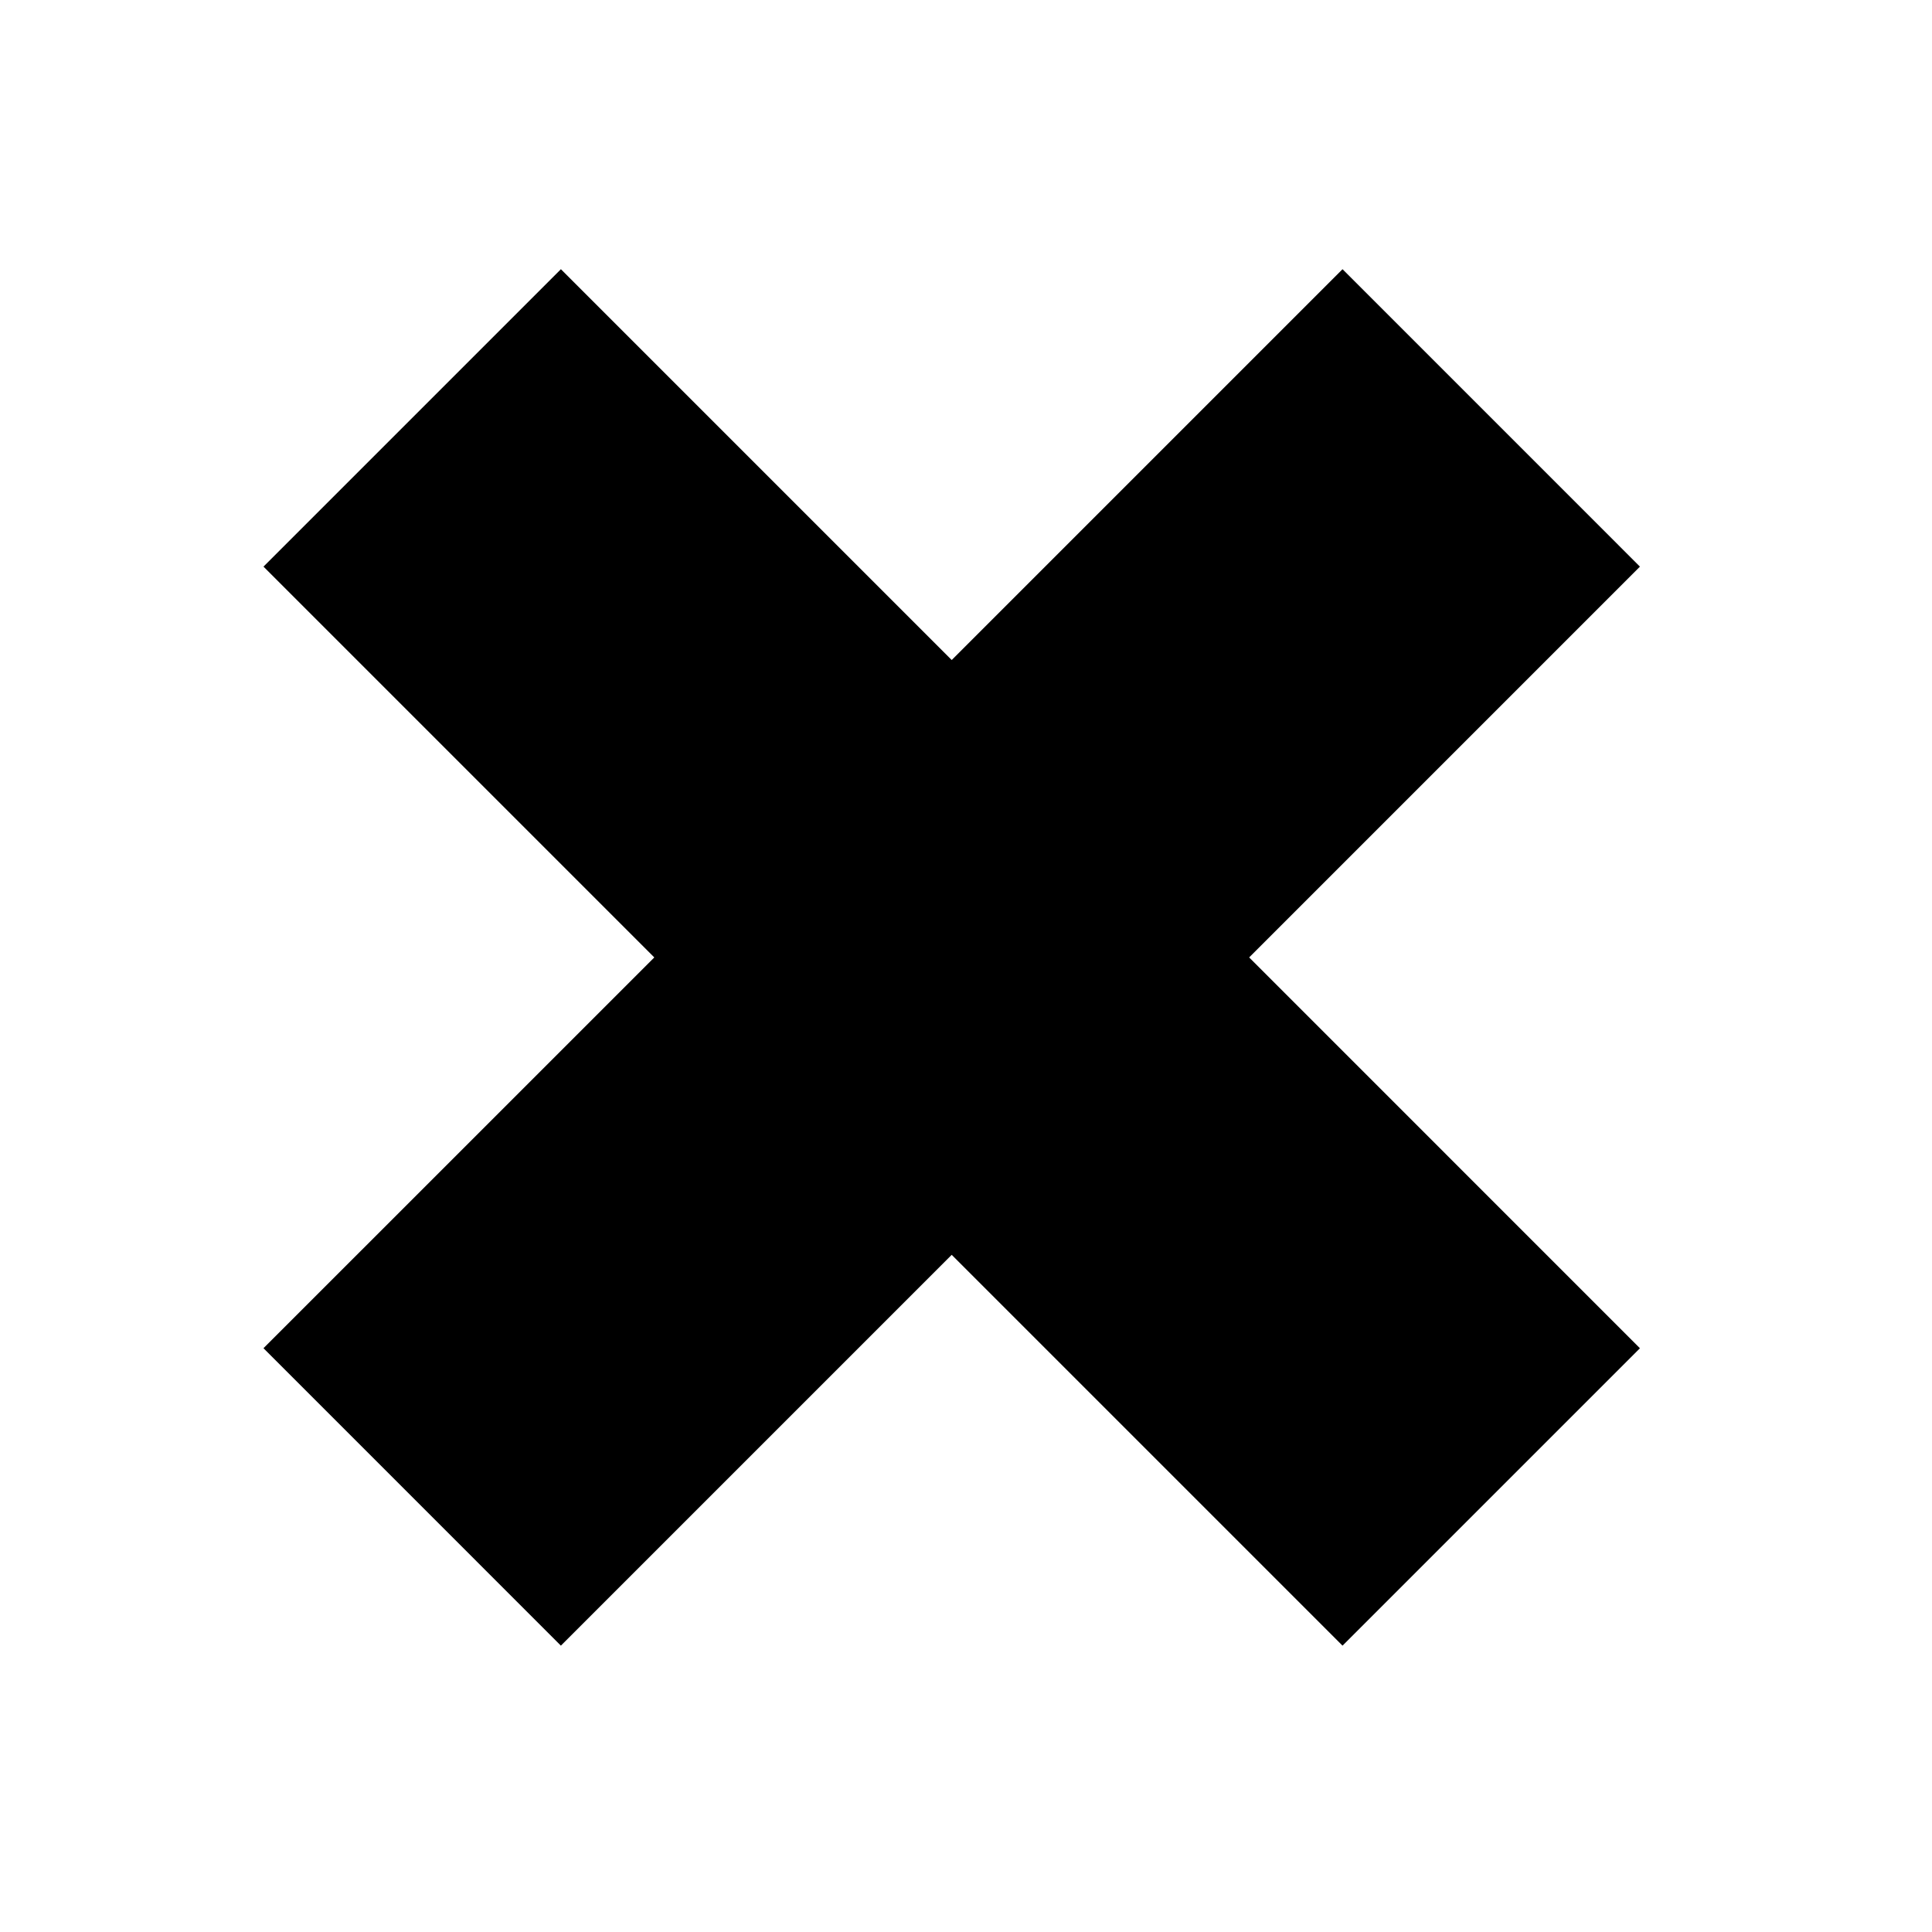 <?xml version="1.0" encoding="UTF-8"?>
<!-- Uploaded to: ICON Repo, www.iconrepo.com, Generator: ICON Repo Mixer Tools -->
<svg fill="#000000" width="800px" height="800px" version="1.1" viewBox="144 144 512 512" xmlns="http://www.w3.org/2000/svg">
 <path d="m578.6 501.3-103.56-103.57 103.56-103.57-78.816-78.82-103.57 103.57-103.57-103.57-78.82 78.82 103.57 103.57-103.57 103.56 78.816 78.824 103.57-103.57 103.57 103.57z"/>
</svg>